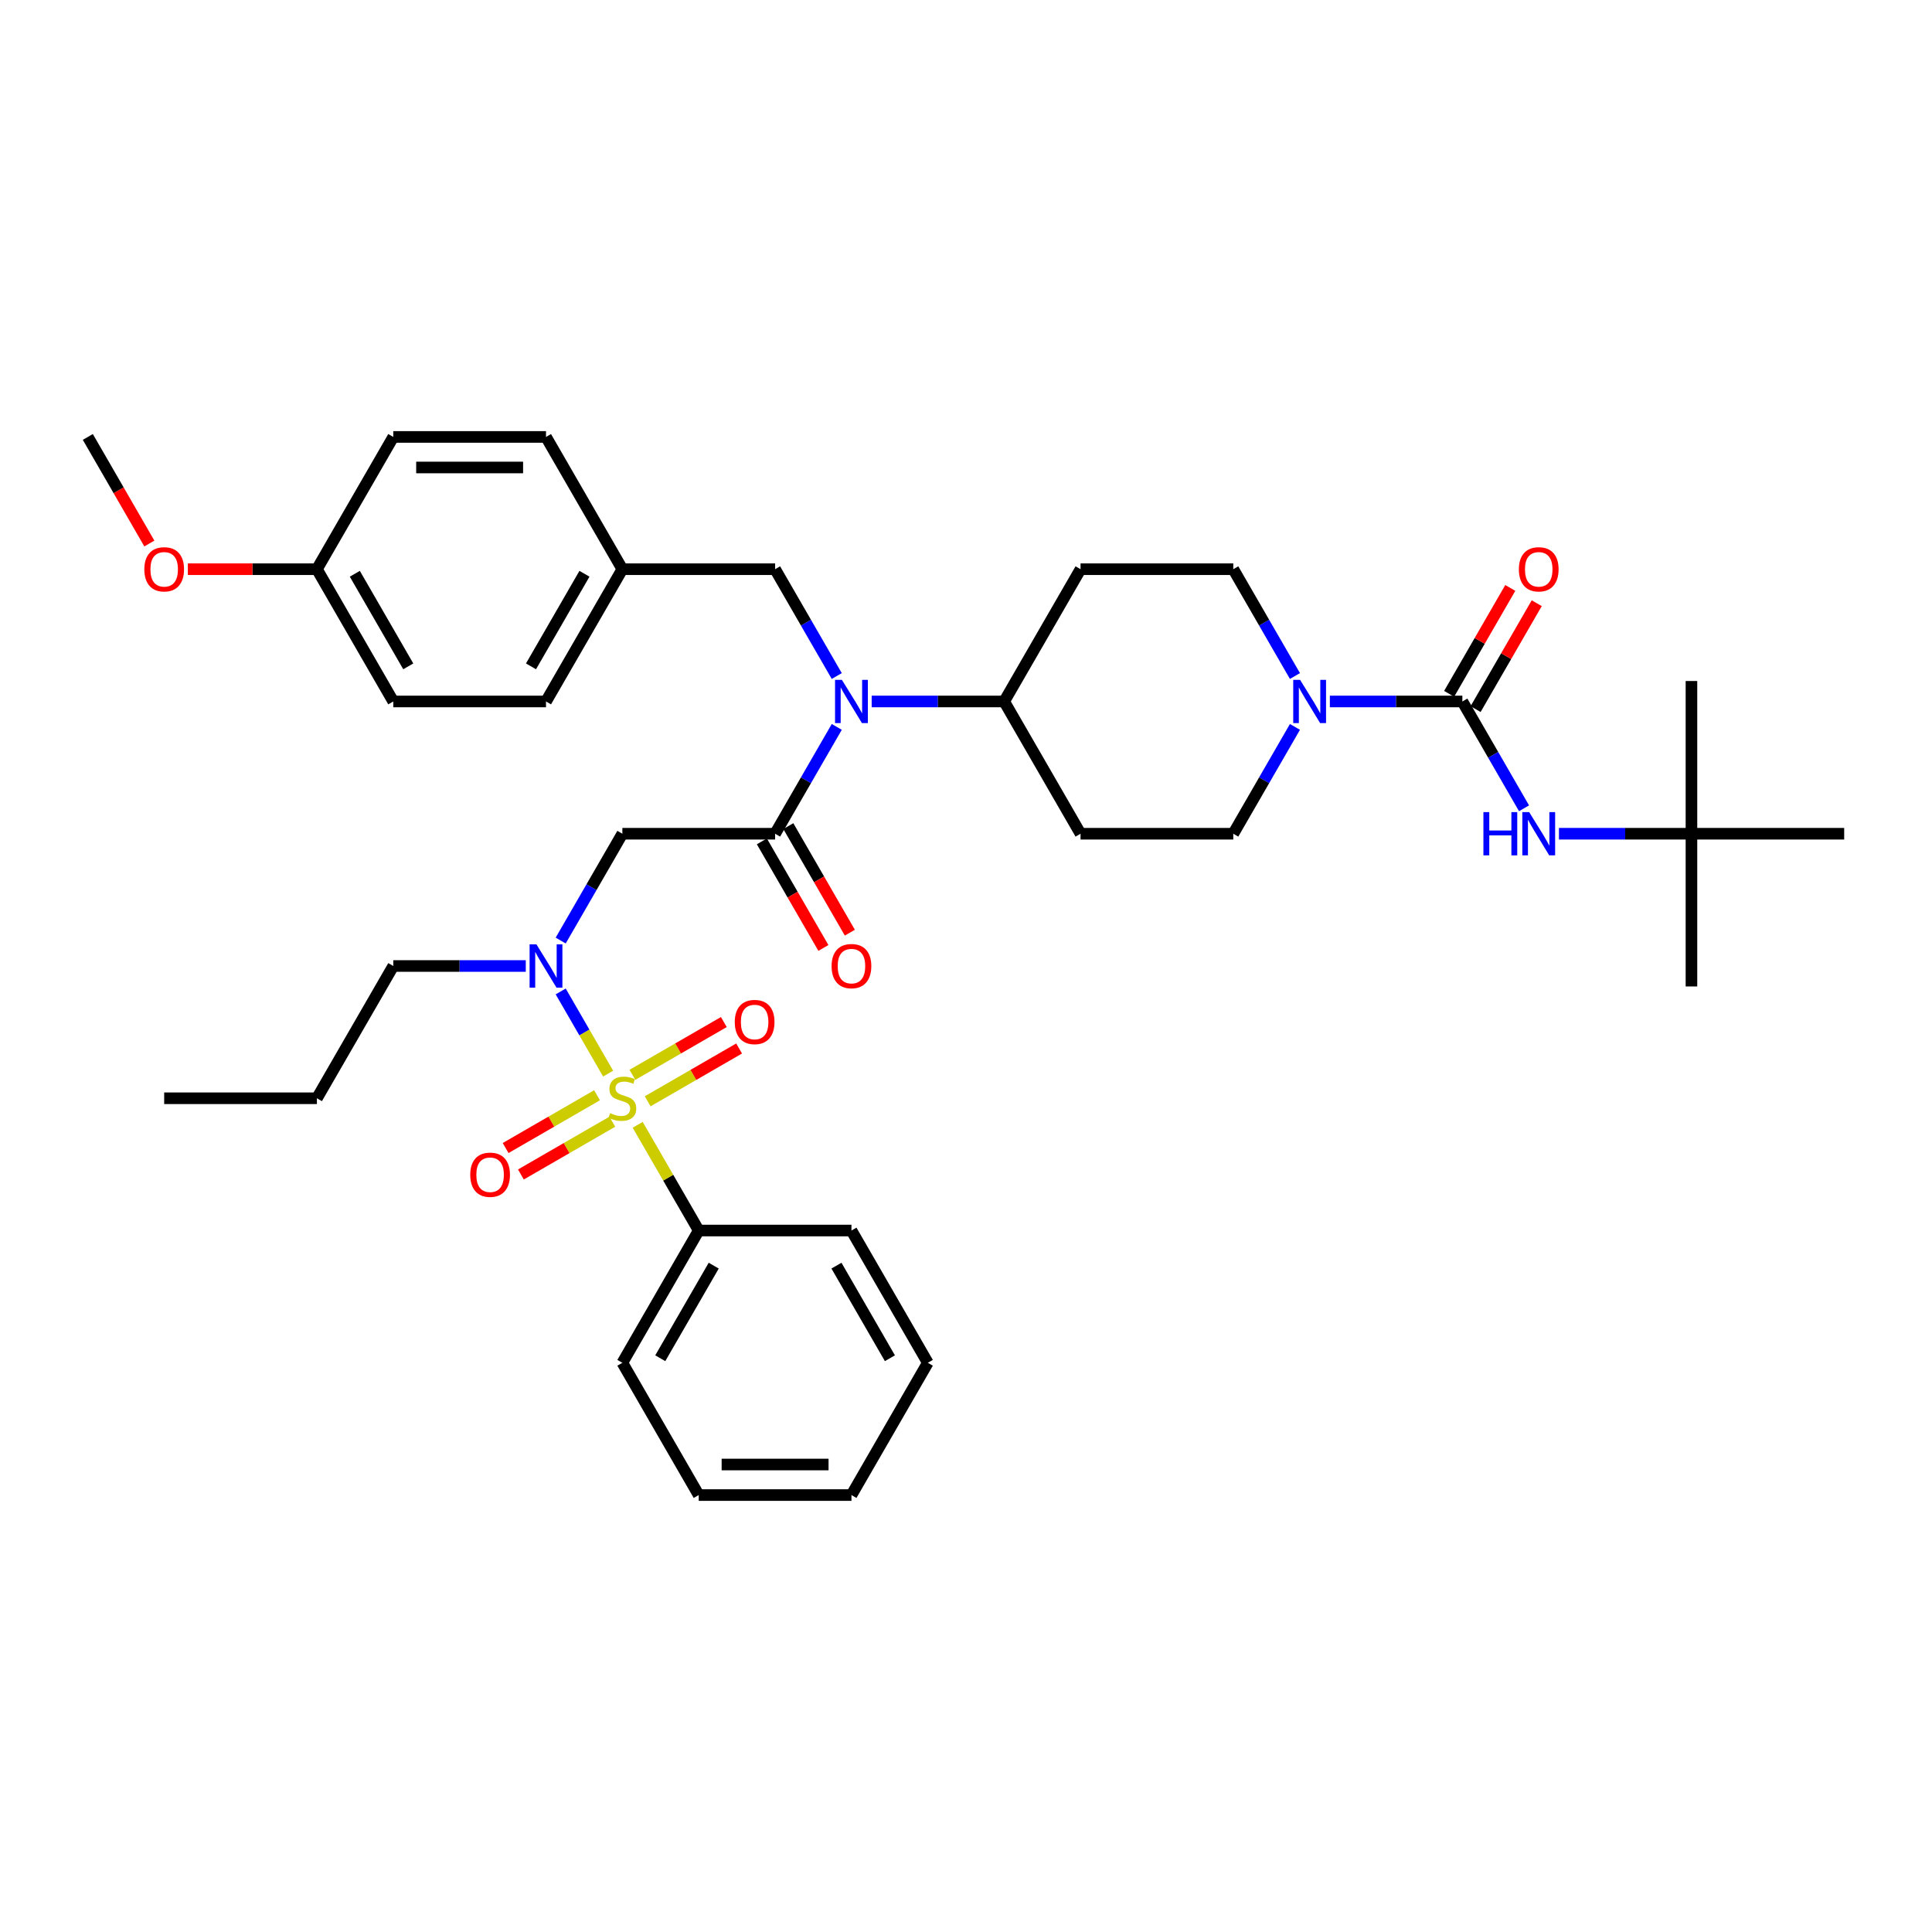 <?xml version='1.0' encoding='iso-8859-1'?>
<svg version='1.1' baseProfile='full'
              xmlns='http://www.w3.org/2000/svg'
                      xmlns:rdkit='http://www.rdkit.org/xml'
                      xmlns:xlink='http://www.w3.org/1999/xlink'
                  xml:space='preserve'
width='1000px' height='1000px' viewBox='0 0 1000 1000'>
<!-- END OF HEADER -->
<rect style='opacity:1.0;fill:#FFFFFF;stroke:none' width='1000' height='1000' x='0' y='0'> </rect>
<path class='bond-0' d='M 670.262,376.249 L 654.301,403.894' style='fill:none;fill-rule:evenodd;stroke:#0000FF;stroke-width:6px;stroke-linecap:butt;stroke-linejoin:miter;stroke-opacity:1' />
<path class='bond-0' d='M 654.301,403.894 L 638.34,431.539' style='fill:none;fill-rule:evenodd;stroke:#000000;stroke-width:6px;stroke-linecap:butt;stroke-linejoin:miter;stroke-opacity:1' />
<path class='bond-1' d='M 688.332,363.079 L 722.625,363.079' style='fill:none;fill-rule:evenodd;stroke:#0000FF;stroke-width:6px;stroke-linecap:butt;stroke-linejoin:miter;stroke-opacity:1' />
<path class='bond-1' d='M 722.625,363.079 L 756.917,363.079' style='fill:none;fill-rule:evenodd;stroke:#000000;stroke-width:6px;stroke-linecap:butt;stroke-linejoin:miter;stroke-opacity:1' />
<path class='bond-2' d='M 670.262,349.909 L 654.301,322.264' style='fill:none;fill-rule:evenodd;stroke:#0000FF;stroke-width:6px;stroke-linecap:butt;stroke-linejoin:miter;stroke-opacity:1' />
<path class='bond-2' d='M 654.301,322.264 L 638.34,294.618' style='fill:none;fill-rule:evenodd;stroke:#000000;stroke-width:6px;stroke-linecap:butt;stroke-linejoin:miter;stroke-opacity:1' />
<path class='bond-3' d='M 756.917,363.079 L 772.878,390.724' style='fill:none;fill-rule:evenodd;stroke:#000000;stroke-width:6px;stroke-linecap:butt;stroke-linejoin:miter;stroke-opacity:1' />
<path class='bond-3' d='M 772.878,390.724 L 788.839,418.37' style='fill:none;fill-rule:evenodd;stroke:#0000FF;stroke-width:6px;stroke-linecap:butt;stroke-linejoin:miter;stroke-opacity:1' />
<path class='bond-4' d='M 763.763,367.032 L 779.587,339.623' style='fill:none;fill-rule:evenodd;stroke:#000000;stroke-width:6px;stroke-linecap:butt;stroke-linejoin:miter;stroke-opacity:1' />
<path class='bond-4' d='M 779.587,339.623 L 795.411,312.215' style='fill:none;fill-rule:evenodd;stroke:#FF0000;stroke-width:6px;stroke-linecap:butt;stroke-linejoin:miter;stroke-opacity:1' />
<path class='bond-4' d='M 750.071,359.126 L 765.895,331.718' style='fill:none;fill-rule:evenodd;stroke:#000000;stroke-width:6px;stroke-linecap:butt;stroke-linejoin:miter;stroke-opacity:1' />
<path class='bond-4' d='M 765.895,331.718 L 781.719,304.31' style='fill:none;fill-rule:evenodd;stroke:#FF0000;stroke-width:6px;stroke-linecap:butt;stroke-linejoin:miter;stroke-opacity:1' />
<path class='bond-5' d='M 806.909,431.539 L 841.202,431.539' style='fill:none;fill-rule:evenodd;stroke:#0000FF;stroke-width:6px;stroke-linecap:butt;stroke-linejoin:miter;stroke-opacity:1' />
<path class='bond-5' d='M 841.202,431.539 L 875.494,431.539' style='fill:none;fill-rule:evenodd;stroke:#000000;stroke-width:6px;stroke-linecap:butt;stroke-linejoin:miter;stroke-opacity:1' />
<path class='bond-6' d='M 875.494,431.539 L 875.494,510.591' style='fill:none;fill-rule:evenodd;stroke:#000000;stroke-width:6px;stroke-linecap:butt;stroke-linejoin:miter;stroke-opacity:1' />
<path class='bond-7' d='M 875.494,431.539 L 875.494,352.488' style='fill:none;fill-rule:evenodd;stroke:#000000;stroke-width:6px;stroke-linecap:butt;stroke-linejoin:miter;stroke-opacity:1' />
<path class='bond-8' d='M 875.494,431.539 L 954.545,431.539' style='fill:none;fill-rule:evenodd;stroke:#000000;stroke-width:6px;stroke-linecap:butt;stroke-linejoin:miter;stroke-opacity:1' />
<path class='bond-9' d='M 290.212,486.83 L 306.173,459.185' style='fill:none;fill-rule:evenodd;stroke:#0000FF;stroke-width:6px;stroke-linecap:butt;stroke-linejoin:miter;stroke-opacity:1' />
<path class='bond-9' d='M 306.173,459.185 L 322.134,431.539' style='fill:none;fill-rule:evenodd;stroke:#000000;stroke-width:6px;stroke-linecap:butt;stroke-linejoin:miter;stroke-opacity:1' />
<path class='bond-10' d='M 290.212,513.17 L 302.49,534.436' style='fill:none;fill-rule:evenodd;stroke:#0000FF;stroke-width:6px;stroke-linecap:butt;stroke-linejoin:miter;stroke-opacity:1' />
<path class='bond-10' d='M 302.49,534.436 L 314.768,555.702' style='fill:none;fill-rule:evenodd;stroke:#CCCC00;stroke-width:6px;stroke-linecap:butt;stroke-linejoin:miter;stroke-opacity:1' />
<path class='bond-11' d='M 272.142,500 L 237.85,500' style='fill:none;fill-rule:evenodd;stroke:#0000FF;stroke-width:6px;stroke-linecap:butt;stroke-linejoin:miter;stroke-opacity:1' />
<path class='bond-11' d='M 237.85,500 L 203.557,500' style='fill:none;fill-rule:evenodd;stroke:#000000;stroke-width:6px;stroke-linecap:butt;stroke-linejoin:miter;stroke-opacity:1' />
<path class='bond-12' d='M 361.66,636.921 L 322.134,705.382' style='fill:none;fill-rule:evenodd;stroke:#000000;stroke-width:6px;stroke-linecap:butt;stroke-linejoin:miter;stroke-opacity:1' />
<path class='bond-12' d='M 369.423,655.095 L 341.755,703.018' style='fill:none;fill-rule:evenodd;stroke:#000000;stroke-width:6px;stroke-linecap:butt;stroke-linejoin:miter;stroke-opacity:1' />
<path class='bond-13' d='M 361.66,636.921 L 440.711,636.921' style='fill:none;fill-rule:evenodd;stroke:#000000;stroke-width:6px;stroke-linecap:butt;stroke-linejoin:miter;stroke-opacity:1' />
<path class='bond-14' d='M 361.66,636.921 L 345.863,609.56' style='fill:none;fill-rule:evenodd;stroke:#000000;stroke-width:6px;stroke-linecap:butt;stroke-linejoin:miter;stroke-opacity:1' />
<path class='bond-14' d='M 345.863,609.56 L 330.067,582.2' style='fill:none;fill-rule:evenodd;stroke:#CCCC00;stroke-width:6px;stroke-linecap:butt;stroke-linejoin:miter;stroke-opacity:1' />
<path class='bond-15' d='M 335.241,570.021 L 358.9,556.362' style='fill:none;fill-rule:evenodd;stroke:#CCCC00;stroke-width:6px;stroke-linecap:butt;stroke-linejoin:miter;stroke-opacity:1' />
<path class='bond-15' d='M 358.9,556.362 L 382.559,542.703' style='fill:none;fill-rule:evenodd;stroke:#FF0000;stroke-width:6px;stroke-linecap:butt;stroke-linejoin:miter;stroke-opacity:1' />
<path class='bond-15' d='M 327.336,556.329 L 350.995,542.67' style='fill:none;fill-rule:evenodd;stroke:#CCCC00;stroke-width:6px;stroke-linecap:butt;stroke-linejoin:miter;stroke-opacity:1' />
<path class='bond-15' d='M 350.995,542.67 L 374.654,529.01' style='fill:none;fill-rule:evenodd;stroke:#FF0000;stroke-width:6px;stroke-linecap:butt;stroke-linejoin:miter;stroke-opacity:1' />
<path class='bond-16' d='M 309.028,566.9 L 285.369,580.559' style='fill:none;fill-rule:evenodd;stroke:#CCCC00;stroke-width:6px;stroke-linecap:butt;stroke-linejoin:miter;stroke-opacity:1' />
<path class='bond-16' d='M 285.369,580.559 L 261.71,594.218' style='fill:none;fill-rule:evenodd;stroke:#FF0000;stroke-width:6px;stroke-linecap:butt;stroke-linejoin:miter;stroke-opacity:1' />
<path class='bond-16' d='M 316.933,580.592 L 293.274,594.251' style='fill:none;fill-rule:evenodd;stroke:#CCCC00;stroke-width:6px;stroke-linecap:butt;stroke-linejoin:miter;stroke-opacity:1' />
<path class='bond-16' d='M 293.274,594.251 L 269.615,607.911' style='fill:none;fill-rule:evenodd;stroke:#FF0000;stroke-width:6px;stroke-linecap:butt;stroke-linejoin:miter;stroke-opacity:1' />
<path class='bond-17' d='M 322.134,705.382 L 361.66,773.842' style='fill:none;fill-rule:evenodd;stroke:#000000;stroke-width:6px;stroke-linecap:butt;stroke-linejoin:miter;stroke-opacity:1' />
<path class='bond-18' d='M 440.711,636.921 L 480.237,705.382' style='fill:none;fill-rule:evenodd;stroke:#000000;stroke-width:6px;stroke-linecap:butt;stroke-linejoin:miter;stroke-opacity:1' />
<path class='bond-18' d='M 432.948,655.095 L 460.616,703.018' style='fill:none;fill-rule:evenodd;stroke:#000000;stroke-width:6px;stroke-linecap:butt;stroke-linejoin:miter;stroke-opacity:1' />
<path class='bond-19' d='M 203.557,500 L 164.032,568.461' style='fill:none;fill-rule:evenodd;stroke:#000000;stroke-width:6px;stroke-linecap:butt;stroke-linejoin:miter;stroke-opacity:1' />
<path class='bond-20' d='M 164.032,568.461 L 84.98,568.461' style='fill:none;fill-rule:evenodd;stroke:#000000;stroke-width:6px;stroke-linecap:butt;stroke-linejoin:miter;stroke-opacity:1' />
<path class='bond-21' d='M 433.108,349.909 L 417.147,322.264' style='fill:none;fill-rule:evenodd;stroke:#0000FF;stroke-width:6px;stroke-linecap:butt;stroke-linejoin:miter;stroke-opacity:1' />
<path class='bond-21' d='M 417.147,322.264 L 401.186,294.618' style='fill:none;fill-rule:evenodd;stroke:#000000;stroke-width:6px;stroke-linecap:butt;stroke-linejoin:miter;stroke-opacity:1' />
<path class='bond-22' d='M 433.108,376.249 L 417.147,403.894' style='fill:none;fill-rule:evenodd;stroke:#0000FF;stroke-width:6px;stroke-linecap:butt;stroke-linejoin:miter;stroke-opacity:1' />
<path class='bond-22' d='M 417.147,403.894 L 401.186,431.539' style='fill:none;fill-rule:evenodd;stroke:#000000;stroke-width:6px;stroke-linecap:butt;stroke-linejoin:miter;stroke-opacity:1' />
<path class='bond-23' d='M 451.178,363.079 L 485.47,363.079' style='fill:none;fill-rule:evenodd;stroke:#0000FF;stroke-width:6px;stroke-linecap:butt;stroke-linejoin:miter;stroke-opacity:1' />
<path class='bond-23' d='M 485.47,363.079 L 519.763,363.079' style='fill:none;fill-rule:evenodd;stroke:#000000;stroke-width:6px;stroke-linecap:butt;stroke-linejoin:miter;stroke-opacity:1' />
<path class='bond-24' d='M 394.34,435.492 L 410.264,463.074' style='fill:none;fill-rule:evenodd;stroke:#000000;stroke-width:6px;stroke-linecap:butt;stroke-linejoin:miter;stroke-opacity:1' />
<path class='bond-24' d='M 410.264,463.074 L 426.189,490.656' style='fill:none;fill-rule:evenodd;stroke:#FF0000;stroke-width:6px;stroke-linecap:butt;stroke-linejoin:miter;stroke-opacity:1' />
<path class='bond-24' d='M 408.032,427.587 L 423.956,455.169' style='fill:none;fill-rule:evenodd;stroke:#000000;stroke-width:6px;stroke-linecap:butt;stroke-linejoin:miter;stroke-opacity:1' />
<path class='bond-24' d='M 423.956,455.169 L 439.881,482.751' style='fill:none;fill-rule:evenodd;stroke:#FF0000;stroke-width:6px;stroke-linecap:butt;stroke-linejoin:miter;stroke-opacity:1' />
<path class='bond-25' d='M 401.186,431.539 L 322.134,431.539' style='fill:none;fill-rule:evenodd;stroke:#000000;stroke-width:6px;stroke-linecap:butt;stroke-linejoin:miter;stroke-opacity:1' />
<path class='bond-26' d='M 401.186,294.618 L 322.134,294.618' style='fill:none;fill-rule:evenodd;stroke:#000000;stroke-width:6px;stroke-linecap:butt;stroke-linejoin:miter;stroke-opacity:1' />
<path class='bond-27' d='M 203.557,363.079 L 164.032,294.618' style='fill:none;fill-rule:evenodd;stroke:#000000;stroke-width:6px;stroke-linecap:butt;stroke-linejoin:miter;stroke-opacity:1' />
<path class='bond-27' d='M 211.321,344.905 L 183.653,296.982' style='fill:none;fill-rule:evenodd;stroke:#000000;stroke-width:6px;stroke-linecap:butt;stroke-linejoin:miter;stroke-opacity:1' />
<path class='bond-28' d='M 203.557,363.079 L 282.609,363.079' style='fill:none;fill-rule:evenodd;stroke:#000000;stroke-width:6px;stroke-linecap:butt;stroke-linejoin:miter;stroke-opacity:1' />
<path class='bond-29' d='M 164.032,294.618 L 203.557,226.158' style='fill:none;fill-rule:evenodd;stroke:#000000;stroke-width:6px;stroke-linecap:butt;stroke-linejoin:miter;stroke-opacity:1' />
<path class='bond-30' d='M 164.032,294.618 L 130.632,294.618' style='fill:none;fill-rule:evenodd;stroke:#000000;stroke-width:6px;stroke-linecap:butt;stroke-linejoin:miter;stroke-opacity:1' />
<path class='bond-30' d='M 130.632,294.618 L 97.233,294.618' style='fill:none;fill-rule:evenodd;stroke:#FF0000;stroke-width:6px;stroke-linecap:butt;stroke-linejoin:miter;stroke-opacity:1' />
<path class='bond-31' d='M 282.609,363.079 L 322.134,294.618' style='fill:none;fill-rule:evenodd;stroke:#000000;stroke-width:6px;stroke-linecap:butt;stroke-linejoin:miter;stroke-opacity:1' />
<path class='bond-31' d='M 274.845,344.905 L 302.513,296.982' style='fill:none;fill-rule:evenodd;stroke:#000000;stroke-width:6px;stroke-linecap:butt;stroke-linejoin:miter;stroke-opacity:1' />
<path class='bond-32' d='M 203.557,226.158 L 282.609,226.158' style='fill:none;fill-rule:evenodd;stroke:#000000;stroke-width:6px;stroke-linecap:butt;stroke-linejoin:miter;stroke-opacity:1' />
<path class='bond-32' d='M 215.415,241.968 L 270.751,241.968' style='fill:none;fill-rule:evenodd;stroke:#000000;stroke-width:6px;stroke-linecap:butt;stroke-linejoin:miter;stroke-opacity:1' />
<path class='bond-33' d='M 638.34,431.539 L 559.289,431.539' style='fill:none;fill-rule:evenodd;stroke:#000000;stroke-width:6px;stroke-linecap:butt;stroke-linejoin:miter;stroke-opacity:1' />
<path class='bond-34' d='M 638.34,294.618 L 559.289,294.618' style='fill:none;fill-rule:evenodd;stroke:#000000;stroke-width:6px;stroke-linecap:butt;stroke-linejoin:miter;stroke-opacity:1' />
<path class='bond-35' d='M 559.289,294.618 L 519.763,363.079' style='fill:none;fill-rule:evenodd;stroke:#000000;stroke-width:6px;stroke-linecap:butt;stroke-linejoin:miter;stroke-opacity:1' />
<path class='bond-36' d='M 519.763,363.079 L 559.289,431.539' style='fill:none;fill-rule:evenodd;stroke:#000000;stroke-width:6px;stroke-linecap:butt;stroke-linejoin:miter;stroke-opacity:1' />
<path class='bond-37' d='M 322.134,294.618 L 282.609,226.158' style='fill:none;fill-rule:evenodd;stroke:#000000;stroke-width:6px;stroke-linecap:butt;stroke-linejoin:miter;stroke-opacity:1' />
<path class='bond-38' d='M 77.303,281.322 L 61.379,253.74' style='fill:none;fill-rule:evenodd;stroke:#FF0000;stroke-width:6px;stroke-linecap:butt;stroke-linejoin:miter;stroke-opacity:1' />
<path class='bond-38' d='M 61.379,253.74 L 45.455,226.158' style='fill:none;fill-rule:evenodd;stroke:#000000;stroke-width:6px;stroke-linecap:butt;stroke-linejoin:miter;stroke-opacity:1' />
<path class='bond-39' d='M 361.66,773.842 L 440.711,773.842' style='fill:none;fill-rule:evenodd;stroke:#000000;stroke-width:6px;stroke-linecap:butt;stroke-linejoin:miter;stroke-opacity:1' />
<path class='bond-39' d='M 373.518,758.032 L 428.854,758.032' style='fill:none;fill-rule:evenodd;stroke:#000000;stroke-width:6px;stroke-linecap:butt;stroke-linejoin:miter;stroke-opacity:1' />
<path class='bond-40' d='M 480.237,705.382 L 440.711,773.842' style='fill:none;fill-rule:evenodd;stroke:#000000;stroke-width:6px;stroke-linecap:butt;stroke-linejoin:miter;stroke-opacity:1' />
<path  class='atom-0' d='M 672.917 351.885
L 680.253 363.743
Q 680.98 364.913, 682.15 367.032
Q 683.32 369.15, 683.383 369.277
L 683.383 351.885
L 686.356 351.885
L 686.356 374.273
L 683.289 374.273
L 675.415 361.308
Q 674.498 359.79, 673.518 358.051
Q 672.569 356.312, 672.285 355.775
L 672.285 374.273
L 669.375 374.273
L 669.375 351.885
L 672.917 351.885
' fill='#0000FF'/>
<path  class='atom-2' d='M 767.81 420.346
L 770.846 420.346
L 770.846 429.864
L 782.292 429.864
L 782.292 420.346
L 785.328 420.346
L 785.328 442.733
L 782.292 442.733
L 782.292 432.393
L 770.846 432.393
L 770.846 442.733
L 767.81 442.733
L 767.81 420.346
' fill='#0000FF'/>
<path  class='atom-2' d='M 791.494 420.346
L 798.83 432.204
Q 799.557 433.373, 800.727 435.492
Q 801.897 437.611, 801.96 437.737
L 801.96 420.346
L 804.933 420.346
L 804.933 442.733
L 801.866 442.733
L 793.992 429.769
Q 793.075 428.251, 792.095 426.512
Q 791.146 424.773, 790.862 424.235
L 790.862 442.733
L 787.953 442.733
L 787.953 420.346
L 791.494 420.346
' fill='#0000FF'/>
<path  class='atom-3' d='M 786.166 294.682
Q 786.166 289.306, 788.822 286.302
Q 791.478 283.298, 796.443 283.298
Q 801.407 283.298, 804.063 286.302
Q 806.719 289.306, 806.719 294.682
Q 806.719 300.12, 804.032 303.219
Q 801.344 306.286, 796.443 306.286
Q 791.51 306.286, 788.822 303.219
Q 786.166 300.152, 786.166 294.682
M 796.443 303.757
Q 799.858 303.757, 801.692 301.48
Q 803.557 299.172, 803.557 294.682
Q 803.557 290.286, 801.692 288.073
Q 799.858 285.828, 796.443 285.828
Q 793.028 285.828, 791.162 288.041
Q 789.328 290.255, 789.328 294.682
Q 789.328 299.203, 791.162 301.48
Q 793.028 303.757, 796.443 303.757
' fill='#FF0000'/>
<path  class='atom-7' d='M 277.66 488.806
L 284.996 500.664
Q 285.723 501.834, 286.893 503.953
Q 288.063 506.071, 288.126 506.198
L 288.126 488.806
L 291.099 488.806
L 291.099 511.194
L 288.032 511.194
L 280.158 498.229
Q 279.241 496.711, 278.261 494.972
Q 277.312 493.233, 277.028 492.696
L 277.028 511.194
L 274.119 511.194
L 274.119 488.806
L 277.66 488.806
' fill='#0000FF'/>
<path  class='atom-9' d='M 315.81 576.144
Q 316.063 576.239, 317.107 576.682
Q 318.15 577.125, 319.289 577.409
Q 320.458 577.662, 321.597 577.662
Q 323.715 577.662, 324.949 576.65
Q 326.182 575.607, 326.182 573.804
Q 326.182 572.571, 325.549 571.812
Q 324.949 571.053, 324 570.642
Q 323.051 570.231, 321.47 569.757
Q 319.478 569.156, 318.277 568.587
Q 317.107 568.018, 316.253 566.816
Q 315.431 565.615, 315.431 563.591
Q 315.431 560.777, 317.328 559.038
Q 319.257 557.298, 323.051 557.298
Q 325.644 557.298, 328.585 558.532
L 327.858 560.966
Q 325.17 559.86, 323.146 559.86
Q 320.964 559.86, 319.763 560.777
Q 318.561 561.662, 318.593 563.211
Q 318.593 564.413, 319.194 565.14
Q 319.826 565.868, 320.711 566.279
Q 321.628 566.69, 323.146 567.164
Q 325.17 567.796, 326.372 568.429
Q 327.573 569.061, 328.427 570.358
Q 329.312 571.623, 329.312 573.804
Q 329.312 576.903, 327.225 578.579
Q 325.17 580.223, 321.723 580.223
Q 319.731 580.223, 318.213 579.781
Q 316.727 579.37, 314.957 578.642
L 315.81 576.144
' fill='#CCCC00'/>
<path  class='atom-10' d='M 380.318 528.998
Q 380.318 523.623, 382.974 520.619
Q 385.63 517.615, 390.595 517.615
Q 395.559 517.615, 398.215 520.619
Q 400.872 523.623, 400.872 528.998
Q 400.872 534.437, 398.184 537.536
Q 395.496 540.603, 390.595 540.603
Q 385.662 540.603, 382.974 537.536
Q 380.318 534.468, 380.318 528.998
M 390.595 538.073
Q 394.01 538.073, 395.844 535.796
Q 397.71 533.488, 397.71 528.998
Q 397.71 524.603, 395.844 522.389
Q 394.01 520.144, 390.595 520.144
Q 387.18 520.144, 385.314 522.358
Q 383.48 524.571, 383.48 528.998
Q 383.48 533.52, 385.314 535.796
Q 387.18 538.073, 390.595 538.073
' fill='#FF0000'/>
<path  class='atom-11' d='M 243.397 608.049
Q 243.397 602.674, 246.053 599.67
Q 248.709 596.666, 253.674 596.666
Q 258.638 596.666, 261.294 599.67
Q 263.951 602.674, 263.951 608.049
Q 263.951 613.488, 261.263 616.587
Q 258.575 619.654, 253.674 619.654
Q 248.741 619.654, 246.053 616.587
Q 243.397 613.52, 243.397 608.049
M 253.674 617.125
Q 257.089 617.125, 258.923 614.848
Q 260.789 612.54, 260.789 608.049
Q 260.789 603.654, 258.923 601.441
Q 257.089 599.196, 253.674 599.196
Q 250.259 599.196, 248.393 601.409
Q 246.559 603.623, 246.559 608.049
Q 246.559 612.571, 248.393 614.848
Q 250.259 617.125, 253.674 617.125
' fill='#FF0000'/>
<path  class='atom-16' d='M 435.763 351.885
L 443.099 363.743
Q 443.826 364.913, 444.996 367.032
Q 446.166 369.15, 446.229 369.277
L 446.229 351.885
L 449.202 351.885
L 449.202 374.273
L 446.134 374.273
L 438.261 361.308
Q 437.344 359.79, 436.364 358.051
Q 435.415 356.312, 435.13 355.775
L 435.13 374.273
L 432.221 374.273
L 432.221 351.885
L 435.763 351.885
' fill='#0000FF'/>
<path  class='atom-18' d='M 430.435 500.063
Q 430.435 494.688, 433.091 491.684
Q 435.747 488.68, 440.711 488.68
Q 445.676 488.68, 448.332 491.684
Q 450.988 494.688, 450.988 500.063
Q 450.988 505.502, 448.3 508.601
Q 445.613 511.668, 440.711 511.668
Q 435.779 511.668, 433.091 508.601
Q 430.435 505.534, 430.435 500.063
M 440.711 509.138
Q 444.126 509.138, 445.96 506.862
Q 447.826 504.553, 447.826 500.063
Q 447.826 495.668, 445.96 493.455
Q 444.126 491.209, 440.711 491.209
Q 437.296 491.209, 435.431 493.423
Q 433.597 495.636, 433.597 500.063
Q 433.597 504.585, 435.431 506.862
Q 437.296 509.138, 440.711 509.138
' fill='#FF0000'/>
<path  class='atom-32' d='M 74.704 294.682
Q 74.704 289.306, 77.36 286.302
Q 80.016 283.298, 84.98 283.298
Q 89.945 283.298, 92.601 286.302
Q 95.257 289.306, 95.257 294.682
Q 95.257 300.12, 92.569 303.219
Q 89.881 306.286, 84.98 306.286
Q 80.047 306.286, 77.36 303.219
Q 74.704 300.152, 74.704 294.682
M 84.98 303.757
Q 88.395 303.757, 90.229 301.48
Q 92.095 299.172, 92.095 294.682
Q 92.095 290.286, 90.229 288.073
Q 88.395 285.828, 84.98 285.828
Q 81.565 285.828, 79.7 288.041
Q 77.866 290.255, 77.866 294.682
Q 77.866 299.203, 79.7 301.48
Q 81.565 303.757, 84.98 303.757
' fill='#FF0000'/>
</svg>
